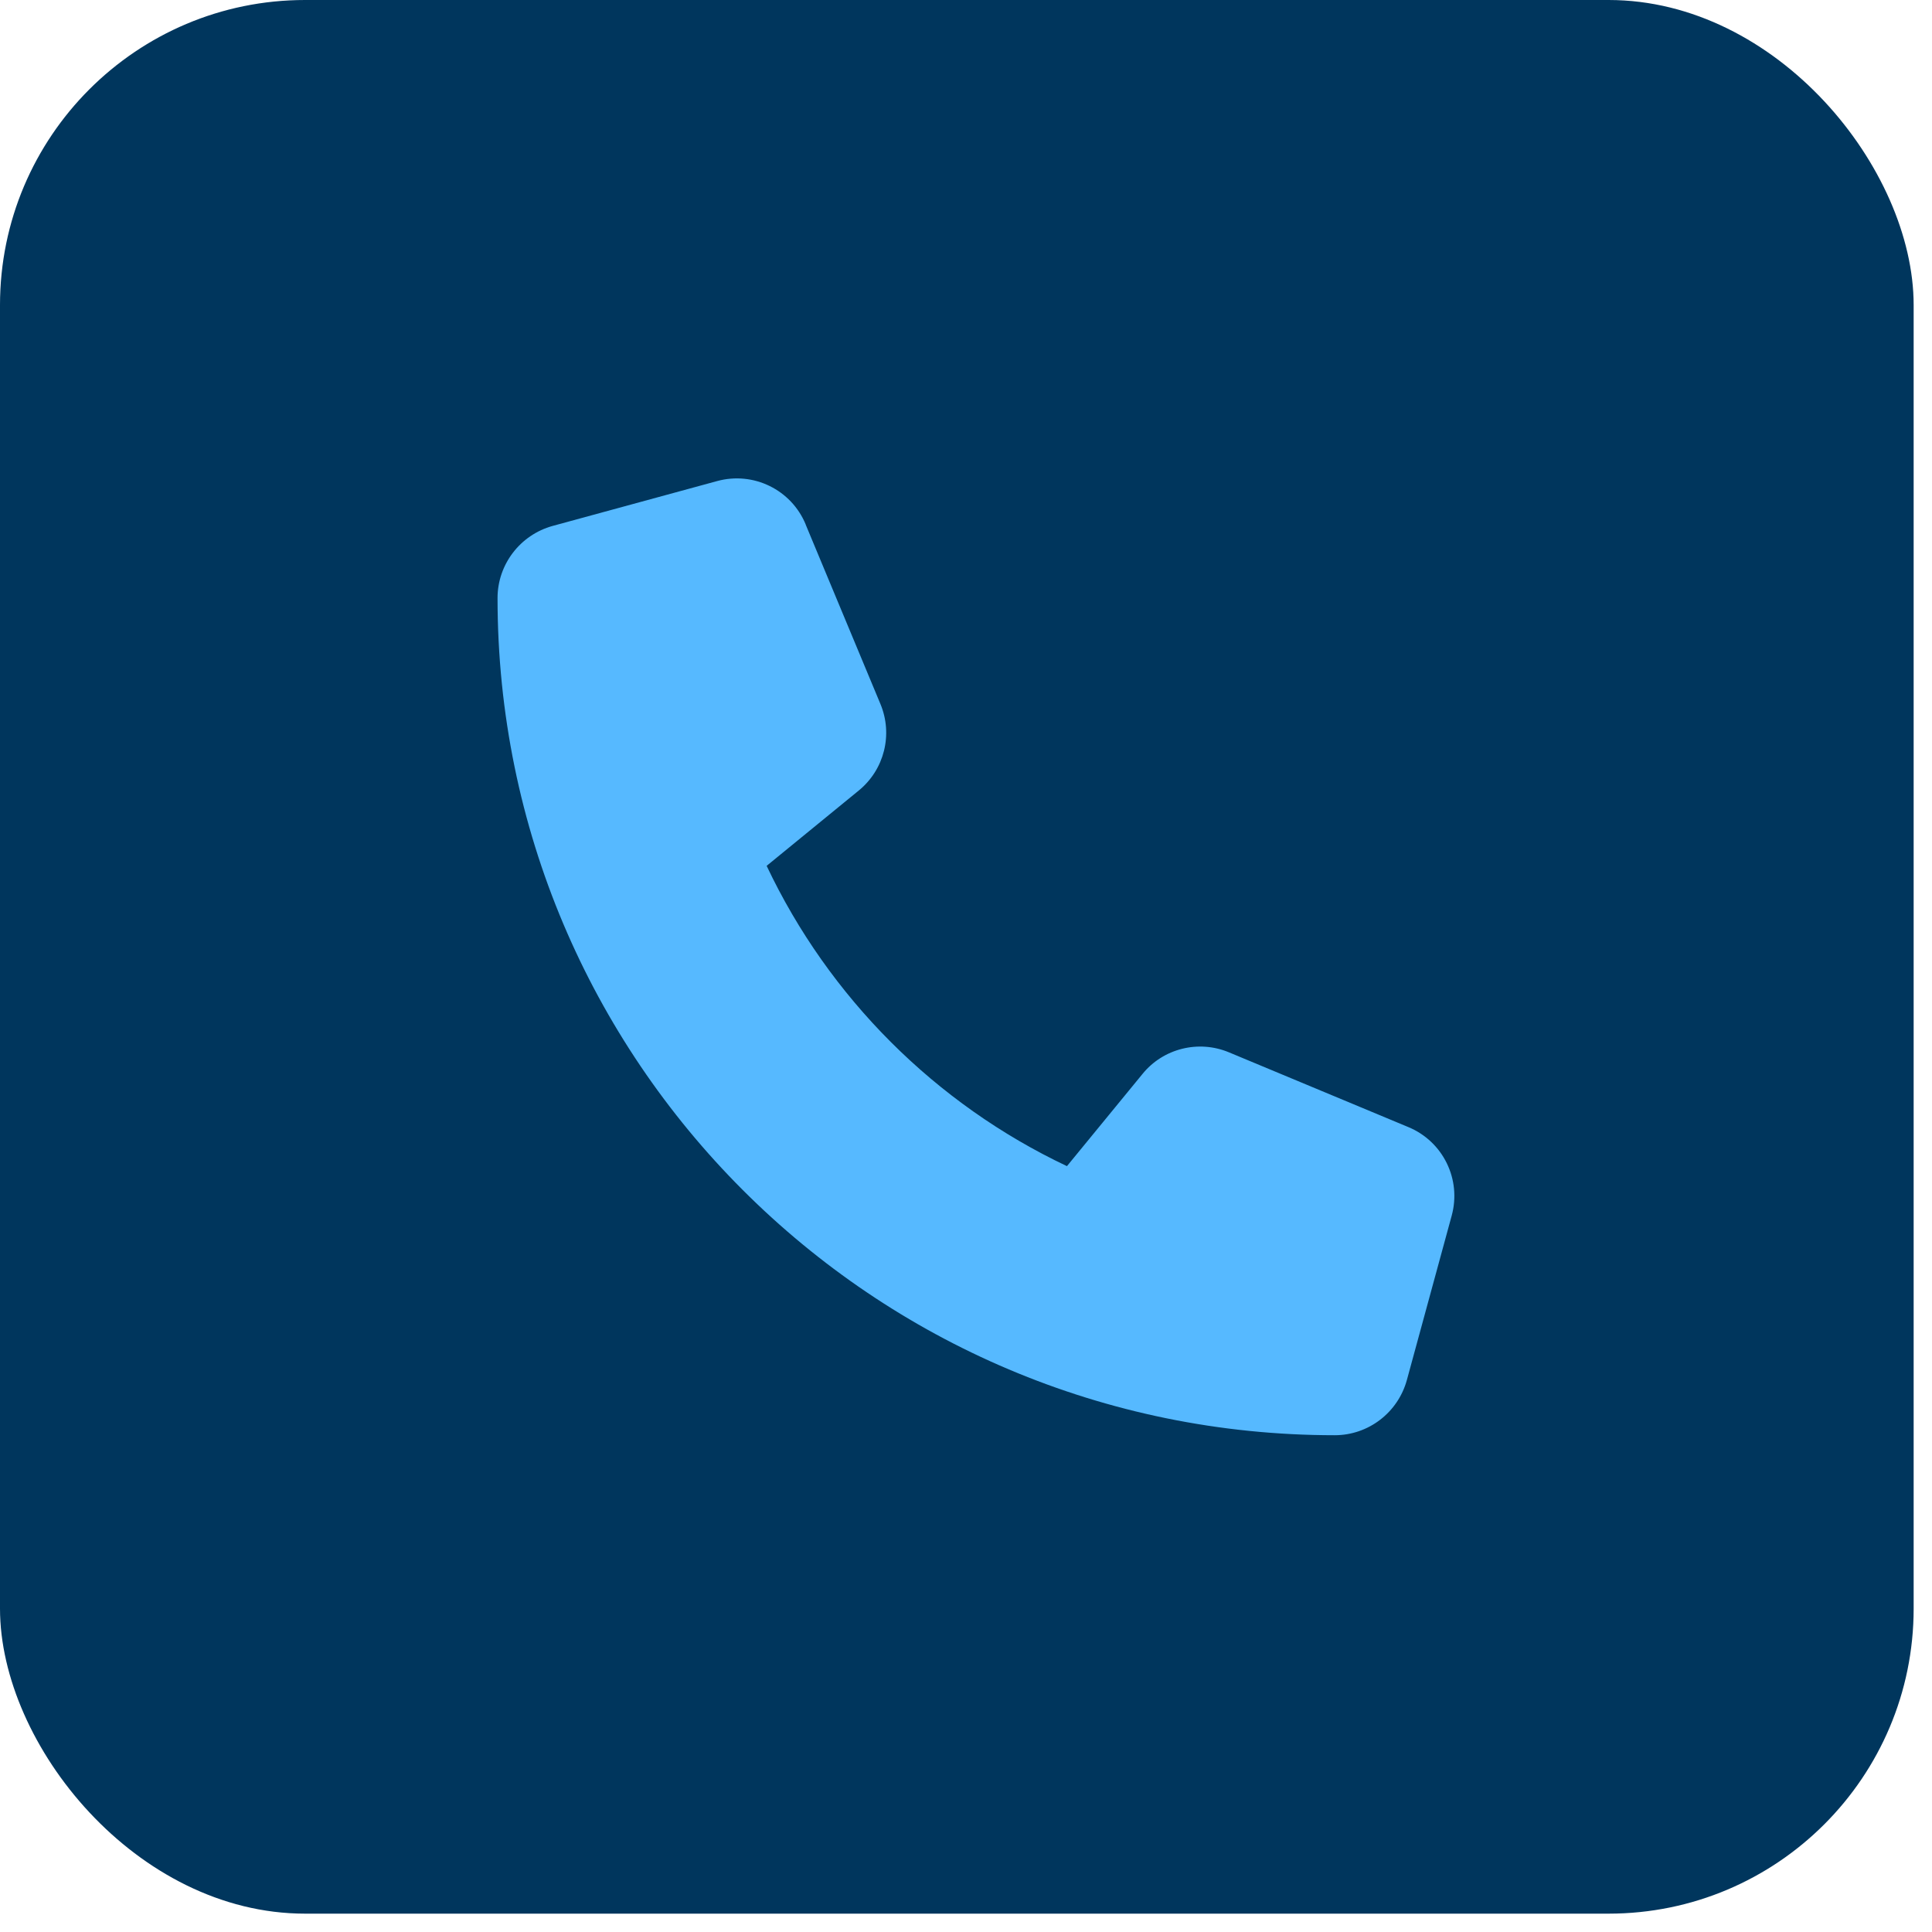 <?xml version="1.0" encoding="UTF-8"?>
<svg xmlns="http://www.w3.org/2000/svg" width="76" height="76" viewBox="0 0 76 76" fill="none">
  <rect width="75.278" height="75.278" rx="12" fill="#00365D"></rect>
  <path d="M31.694 20.63C31.128 19.262 29.636 18.534 28.21 18.924L21.741 20.688C20.462 21.041 19.572 22.203 19.572 23.526C19.572 41.712 34.318 56.458 52.505 56.458C53.828 56.458 54.989 55.569 55.342 54.29L57.106 47.821C57.496 46.395 56.768 44.903 55.401 44.337L48.344 41.396C47.146 40.896 45.757 41.242 44.941 42.249L41.971 45.873C36.796 43.425 32.606 39.235 30.158 34.06L33.782 31.097C34.789 30.274 35.134 28.892 34.634 27.694L31.694 20.637V20.63Z" fill="#56B9FF"></path>
</svg>
